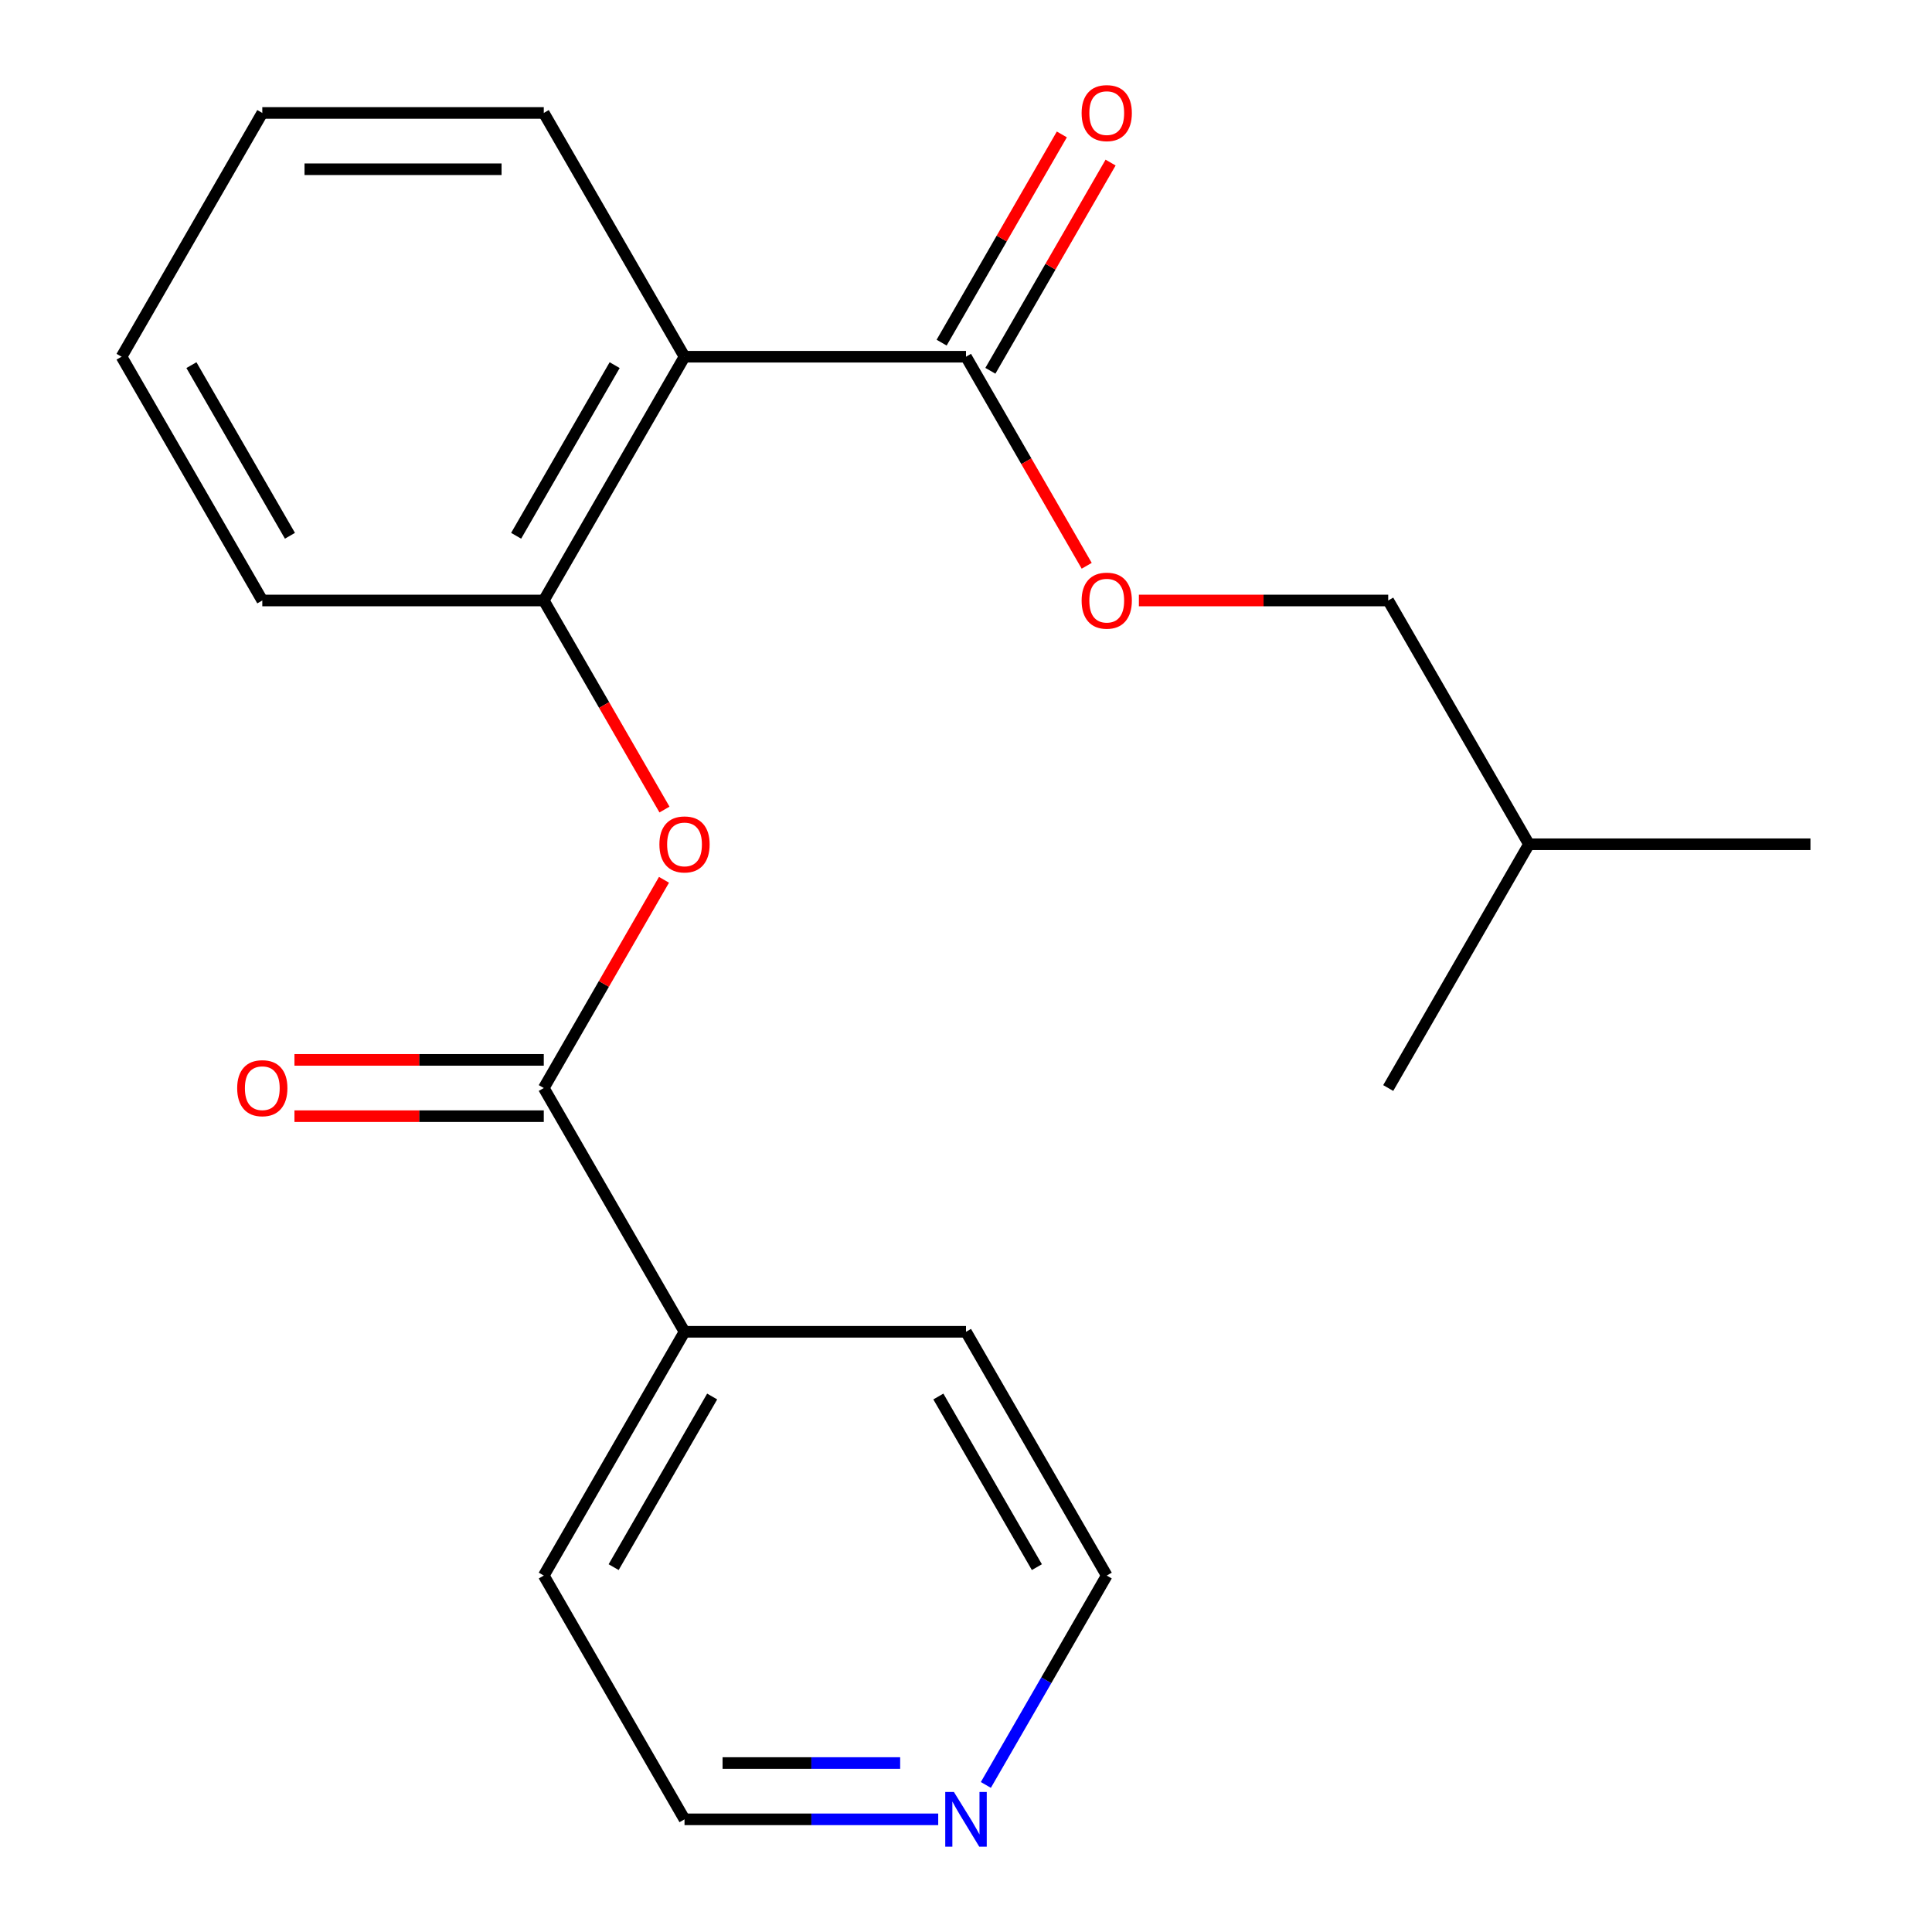 <?xml version='1.0' encoding='iso-8859-1'?>
<svg version='1.1' baseProfile='full'
              xmlns='http://www.w3.org/2000/svg'
                      xmlns:rdkit='http://www.rdkit.org/xml'
                      xmlns:xlink='http://www.w3.org/1999/xlink'
                  xml:space='preserve'
width='1000px' height='1000px' viewBox='0 0 1000 1000'>
<!-- END OF HEADER -->
<rect style='opacity:1.0;fill:#FFFFFF;stroke:none' width='1000' height='1000' x='0' y='0'> </rect>
<path class='bond-1' d='M 354.306,184.637 L 500,184.637' style='fill:none;fill-rule:evenodd;stroke:#000000;stroke-width:6px;stroke-linecap:butt;stroke-linejoin:miter;stroke-opacity:1' />
<path class='bond-2' d='M 354.306,184.637 L 281.46,310.811' style='fill:none;fill-rule:evenodd;stroke:#000000;stroke-width:6px;stroke-linecap:butt;stroke-linejoin:miter;stroke-opacity:1' />
<path class='bond-2' d='M 318.145,188.994 L 267.152,277.316' style='fill:none;fill-rule:evenodd;stroke:#000000;stroke-width:6px;stroke-linecap:butt;stroke-linejoin:miter;stroke-opacity:1' />
<path class='bond-10' d='M 354.306,184.637 L 281.46,58.462' style='fill:none;fill-rule:evenodd;stroke:#000000;stroke-width:6px;stroke-linecap:butt;stroke-linejoin:miter;stroke-opacity:1' />
<path class='bond-0' d='M 281.46,563.16 L 312.571,509.274' style='fill:none;fill-rule:evenodd;stroke:#000000;stroke-width:6px;stroke-linecap:butt;stroke-linejoin:miter;stroke-opacity:1' />
<path class='bond-0' d='M 312.571,509.274 L 343.682,455.388' style='fill:none;fill-rule:evenodd;stroke:#FF0000;stroke-width:6px;stroke-linecap:butt;stroke-linejoin:miter;stroke-opacity:1' />
<path class='bond-5' d='M 281.46,548.59 L 216.934,548.59' style='fill:none;fill-rule:evenodd;stroke:#000000;stroke-width:6px;stroke-linecap:butt;stroke-linejoin:miter;stroke-opacity:1' />
<path class='bond-5' d='M 216.934,548.59 L 152.408,548.59' style='fill:none;fill-rule:evenodd;stroke:#FF0000;stroke-width:6px;stroke-linecap:butt;stroke-linejoin:miter;stroke-opacity:1' />
<path class='bond-5' d='M 281.46,577.729 L 216.934,577.729' style='fill:none;fill-rule:evenodd;stroke:#000000;stroke-width:6px;stroke-linecap:butt;stroke-linejoin:miter;stroke-opacity:1' />
<path class='bond-5' d='M 216.934,577.729 L 152.408,577.729' style='fill:none;fill-rule:evenodd;stroke:#FF0000;stroke-width:6px;stroke-linecap:butt;stroke-linejoin:miter;stroke-opacity:1' />
<path class='bond-6' d='M 281.46,563.16 L 354.306,689.334' style='fill:none;fill-rule:evenodd;stroke:#000000;stroke-width:6px;stroke-linecap:butt;stroke-linejoin:miter;stroke-opacity:1' />
<path class='bond-4' d='M 500,184.637 L 531.238,238.743' style='fill:none;fill-rule:evenodd;stroke:#000000;stroke-width:6px;stroke-linecap:butt;stroke-linejoin:miter;stroke-opacity:1' />
<path class='bond-4' d='M 531.238,238.743 L 562.476,292.849' style='fill:none;fill-rule:evenodd;stroke:#FF0000;stroke-width:6px;stroke-linecap:butt;stroke-linejoin:miter;stroke-opacity:1' />
<path class='bond-7' d='M 512.617,191.921 L 543.729,138.035' style='fill:none;fill-rule:evenodd;stroke:#000000;stroke-width:6px;stroke-linecap:butt;stroke-linejoin:miter;stroke-opacity:1' />
<path class='bond-7' d='M 543.729,138.035 L 574.84,84.15' style='fill:none;fill-rule:evenodd;stroke:#FF0000;stroke-width:6px;stroke-linecap:butt;stroke-linejoin:miter;stroke-opacity:1' />
<path class='bond-7' d='M 487.383,177.352 L 518.494,123.466' style='fill:none;fill-rule:evenodd;stroke:#000000;stroke-width:6px;stroke-linecap:butt;stroke-linejoin:miter;stroke-opacity:1' />
<path class='bond-7' d='M 518.494,123.466 L 549.605,69.58' style='fill:none;fill-rule:evenodd;stroke:#FF0000;stroke-width:6px;stroke-linecap:butt;stroke-linejoin:miter;stroke-opacity:1' />
<path class='bond-3' d='M 281.46,310.811 L 312.698,364.917' style='fill:none;fill-rule:evenodd;stroke:#000000;stroke-width:6px;stroke-linecap:butt;stroke-linejoin:miter;stroke-opacity:1' />
<path class='bond-3' d='M 312.698,364.917 L 343.936,419.023' style='fill:none;fill-rule:evenodd;stroke:#FF0000;stroke-width:6px;stroke-linecap:butt;stroke-linejoin:miter;stroke-opacity:1' />
<path class='bond-11' d='M 281.46,310.811 L 135.766,310.811' style='fill:none;fill-rule:evenodd;stroke:#000000;stroke-width:6px;stroke-linecap:butt;stroke-linejoin:miter;stroke-opacity:1' />
<path class='bond-9' d='M 589.489,310.811 L 654.015,310.811' style='fill:none;fill-rule:evenodd;stroke:#FF0000;stroke-width:6px;stroke-linecap:butt;stroke-linejoin:miter;stroke-opacity:1' />
<path class='bond-9' d='M 654.015,310.811 L 718.54,310.811' style='fill:none;fill-rule:evenodd;stroke:#000000;stroke-width:6px;stroke-linecap:butt;stroke-linejoin:miter;stroke-opacity:1' />
<path class='bond-14' d='M 354.306,689.334 L 500,689.334' style='fill:none;fill-rule:evenodd;stroke:#000000;stroke-width:6px;stroke-linecap:butt;stroke-linejoin:miter;stroke-opacity:1' />
<path class='bond-15' d='M 354.306,689.334 L 281.46,815.509' style='fill:none;fill-rule:evenodd;stroke:#000000;stroke-width:6px;stroke-linecap:butt;stroke-linejoin:miter;stroke-opacity:1' />
<path class='bond-15' d='M 368.614,722.83 L 317.622,811.152' style='fill:none;fill-rule:evenodd;stroke:#000000;stroke-width:6px;stroke-linecap:butt;stroke-linejoin:miter;stroke-opacity:1' />
<path class='bond-8' d='M 485.618,941.683 L 419.962,941.683' style='fill:none;fill-rule:evenodd;stroke:#0000FF;stroke-width:6px;stroke-linecap:butt;stroke-linejoin:miter;stroke-opacity:1' />
<path class='bond-8' d='M 419.962,941.683 L 354.306,941.683' style='fill:none;fill-rule:evenodd;stroke:#000000;stroke-width:6px;stroke-linecap:butt;stroke-linejoin:miter;stroke-opacity:1' />
<path class='bond-8' d='M 465.921,912.544 L 419.962,912.544' style='fill:none;fill-rule:evenodd;stroke:#0000FF;stroke-width:6px;stroke-linecap:butt;stroke-linejoin:miter;stroke-opacity:1' />
<path class='bond-8' d='M 419.962,912.544 L 374.003,912.544' style='fill:none;fill-rule:evenodd;stroke:#000000;stroke-width:6px;stroke-linecap:butt;stroke-linejoin:miter;stroke-opacity:1' />
<path class='bond-22' d='M 510.278,923.881 L 541.562,869.695' style='fill:none;fill-rule:evenodd;stroke:#0000FF;stroke-width:6px;stroke-linecap:butt;stroke-linejoin:miter;stroke-opacity:1' />
<path class='bond-22' d='M 541.562,869.695 L 572.847,815.509' style='fill:none;fill-rule:evenodd;stroke:#000000;stroke-width:6px;stroke-linecap:butt;stroke-linejoin:miter;stroke-opacity:1' />
<path class='bond-16' d='M 718.54,310.811 L 791.387,436.985' style='fill:none;fill-rule:evenodd;stroke:#000000;stroke-width:6px;stroke-linecap:butt;stroke-linejoin:miter;stroke-opacity:1' />
<path class='bond-17' d='M 281.46,58.462 L 135.766,58.462' style='fill:none;fill-rule:evenodd;stroke:#000000;stroke-width:6px;stroke-linecap:butt;stroke-linejoin:miter;stroke-opacity:1' />
<path class='bond-17' d='M 259.606,87.601 L 157.62,87.601' style='fill:none;fill-rule:evenodd;stroke:#000000;stroke-width:6px;stroke-linecap:butt;stroke-linejoin:miter;stroke-opacity:1' />
<path class='bond-21' d='M 135.766,310.811 L 62.919,184.637' style='fill:none;fill-rule:evenodd;stroke:#000000;stroke-width:6px;stroke-linecap:butt;stroke-linejoin:miter;stroke-opacity:1' />
<path class='bond-21' d='M 150.074,277.316 L 99.081,188.994' style='fill:none;fill-rule:evenodd;stroke:#000000;stroke-width:6px;stroke-linecap:butt;stroke-linejoin:miter;stroke-opacity:1' />
<path class='bond-12' d='M 572.847,815.509 L 500,689.334' style='fill:none;fill-rule:evenodd;stroke:#000000;stroke-width:6px;stroke-linecap:butt;stroke-linejoin:miter;stroke-opacity:1' />
<path class='bond-12' d='M 536.685,811.152 L 485.692,722.83' style='fill:none;fill-rule:evenodd;stroke:#000000;stroke-width:6px;stroke-linecap:butt;stroke-linejoin:miter;stroke-opacity:1' />
<path class='bond-13' d='M 354.306,941.683 L 281.46,815.509' style='fill:none;fill-rule:evenodd;stroke:#000000;stroke-width:6px;stroke-linecap:butt;stroke-linejoin:miter;stroke-opacity:1' />
<path class='bond-18' d='M 791.387,436.985 L 937.081,436.985' style='fill:none;fill-rule:evenodd;stroke:#000000;stroke-width:6px;stroke-linecap:butt;stroke-linejoin:miter;stroke-opacity:1' />
<path class='bond-19' d='M 791.387,436.985 L 718.54,563.16' style='fill:none;fill-rule:evenodd;stroke:#000000;stroke-width:6px;stroke-linecap:butt;stroke-linejoin:miter;stroke-opacity:1' />
<path class='bond-20' d='M 135.766,58.462 L 62.919,184.637' style='fill:none;fill-rule:evenodd;stroke:#000000;stroke-width:6px;stroke-linecap:butt;stroke-linejoin:miter;stroke-opacity:1' />
<path  class='atom-4' d='M 341.306 437.065
Q 341.306 430.265, 344.666 426.465
Q 348.026 422.665, 354.306 422.665
Q 360.586 422.665, 363.946 426.465
Q 367.306 430.265, 367.306 437.065
Q 367.306 443.945, 363.906 447.865
Q 360.506 451.745, 354.306 451.745
Q 348.066 451.745, 344.666 447.865
Q 341.306 443.985, 341.306 437.065
M 354.306 448.545
Q 358.626 448.545, 360.946 445.665
Q 363.306 442.745, 363.306 437.065
Q 363.306 431.505, 360.946 428.705
Q 358.626 425.865, 354.306 425.865
Q 349.986 425.865, 347.626 428.665
Q 345.306 431.465, 345.306 437.065
Q 345.306 442.785, 347.626 445.665
Q 349.986 448.545, 354.306 448.545
' fill='#FF0000'/>
<path  class='atom-5' d='M 559.847 310.891
Q 559.847 304.091, 563.207 300.291
Q 566.567 296.491, 572.847 296.491
Q 579.127 296.491, 582.487 300.291
Q 585.847 304.091, 585.847 310.891
Q 585.847 317.771, 582.447 321.691
Q 579.047 325.571, 572.847 325.571
Q 566.607 325.571, 563.207 321.691
Q 559.847 317.811, 559.847 310.891
M 572.847 322.371
Q 577.167 322.371, 579.487 319.491
Q 581.847 316.571, 581.847 310.891
Q 581.847 305.331, 579.487 302.531
Q 577.167 299.691, 572.847 299.691
Q 568.527 299.691, 566.167 302.491
Q 563.847 305.291, 563.847 310.891
Q 563.847 316.611, 566.167 319.491
Q 568.527 322.371, 572.847 322.371
' fill='#FF0000'/>
<path  class='atom-6' d='M 122.766 563.24
Q 122.766 556.44, 126.126 552.64
Q 129.486 548.84, 135.766 548.84
Q 142.046 548.84, 145.406 552.64
Q 148.766 556.44, 148.766 563.24
Q 148.766 570.12, 145.366 574.04
Q 141.966 577.92, 135.766 577.92
Q 129.526 577.92, 126.126 574.04
Q 122.766 570.16, 122.766 563.24
M 135.766 574.72
Q 140.086 574.72, 142.406 571.84
Q 144.766 568.92, 144.766 563.24
Q 144.766 557.68, 142.406 554.88
Q 140.086 552.04, 135.766 552.04
Q 131.446 552.04, 129.086 554.84
Q 126.766 557.64, 126.766 563.24
Q 126.766 568.96, 129.086 571.84
Q 131.446 574.72, 135.766 574.72
' fill='#FF0000'/>
<path  class='atom-8' d='M 559.847 58.542
Q 559.847 51.742, 563.207 47.943
Q 566.567 44.142, 572.847 44.142
Q 579.127 44.142, 582.487 47.943
Q 585.847 51.742, 585.847 58.542
Q 585.847 65.422, 582.447 69.343
Q 579.047 73.222, 572.847 73.222
Q 566.607 73.222, 563.207 69.343
Q 559.847 65.463, 559.847 58.542
M 572.847 70.022
Q 577.167 70.022, 579.487 67.142
Q 581.847 64.222, 581.847 58.542
Q 581.847 52.983, 579.487 50.182
Q 577.167 47.343, 572.847 47.343
Q 568.527 47.343, 566.167 50.142
Q 563.847 52.943, 563.847 58.542
Q 563.847 64.263, 566.167 67.142
Q 568.527 70.022, 572.847 70.022
' fill='#FF0000'/>
<path  class='atom-9' d='M 493.74 927.523
L 503.02 942.523
Q 503.94 944.003, 505.42 946.683
Q 506.9 949.363, 506.98 949.523
L 506.98 927.523
L 510.74 927.523
L 510.74 955.843
L 506.86 955.843
L 496.9 939.443
Q 495.74 937.523, 494.5 935.323
Q 493.3 933.123, 492.94 932.443
L 492.94 955.843
L 489.26 955.843
L 489.26 927.523
L 493.74 927.523
' fill='#0000FF'/>
</svg>
